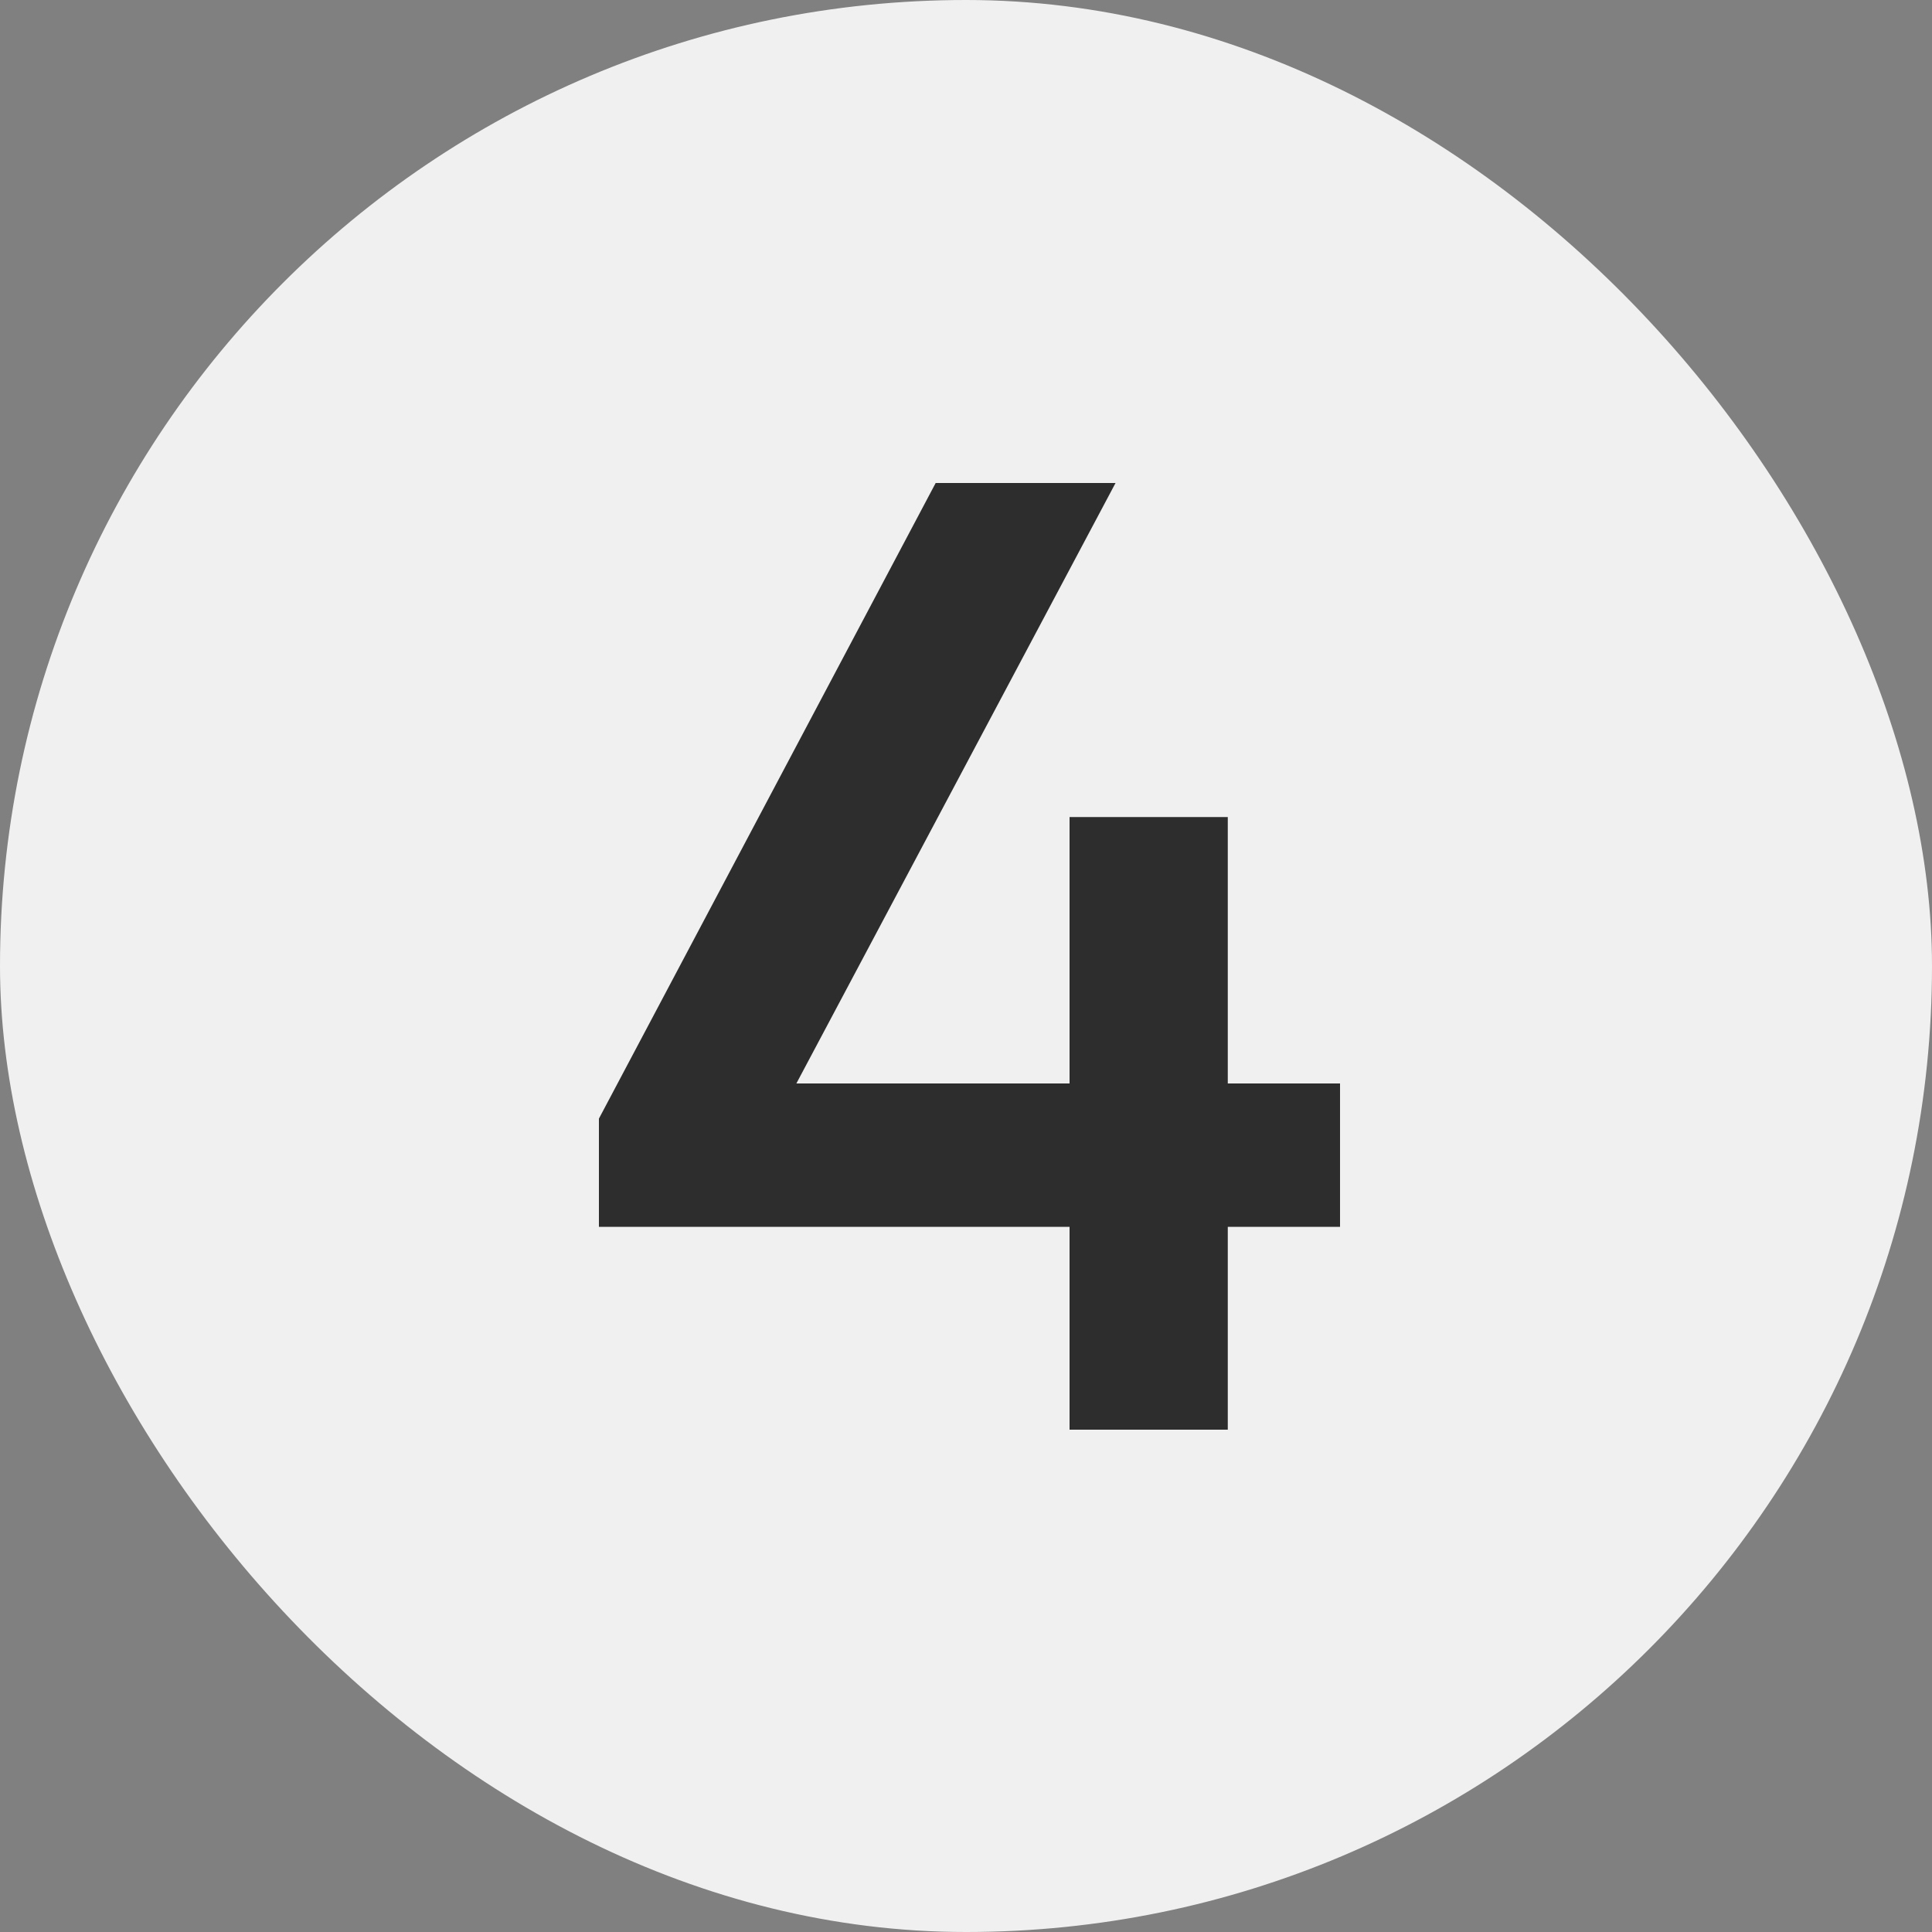 <svg width="20" height="20" viewBox="0 0 20 20" fill="none" xmlns="http://www.w3.org/2000/svg">
<rect x="0" y="0" width="20" height="20" fill="#808080" stroke="none"/>
<rect width="20" height="20" rx="10" fill="#F0F0F0"/>
<path d="M6.2 11.58L9.686 5H11.548L8.244 11.216H11.072V8.458H12.71V11.216H13.872V12.7H12.71V14.8H11.072V12.7H6.2V11.58Z" fill="#2D2D2D"/>
</svg>

